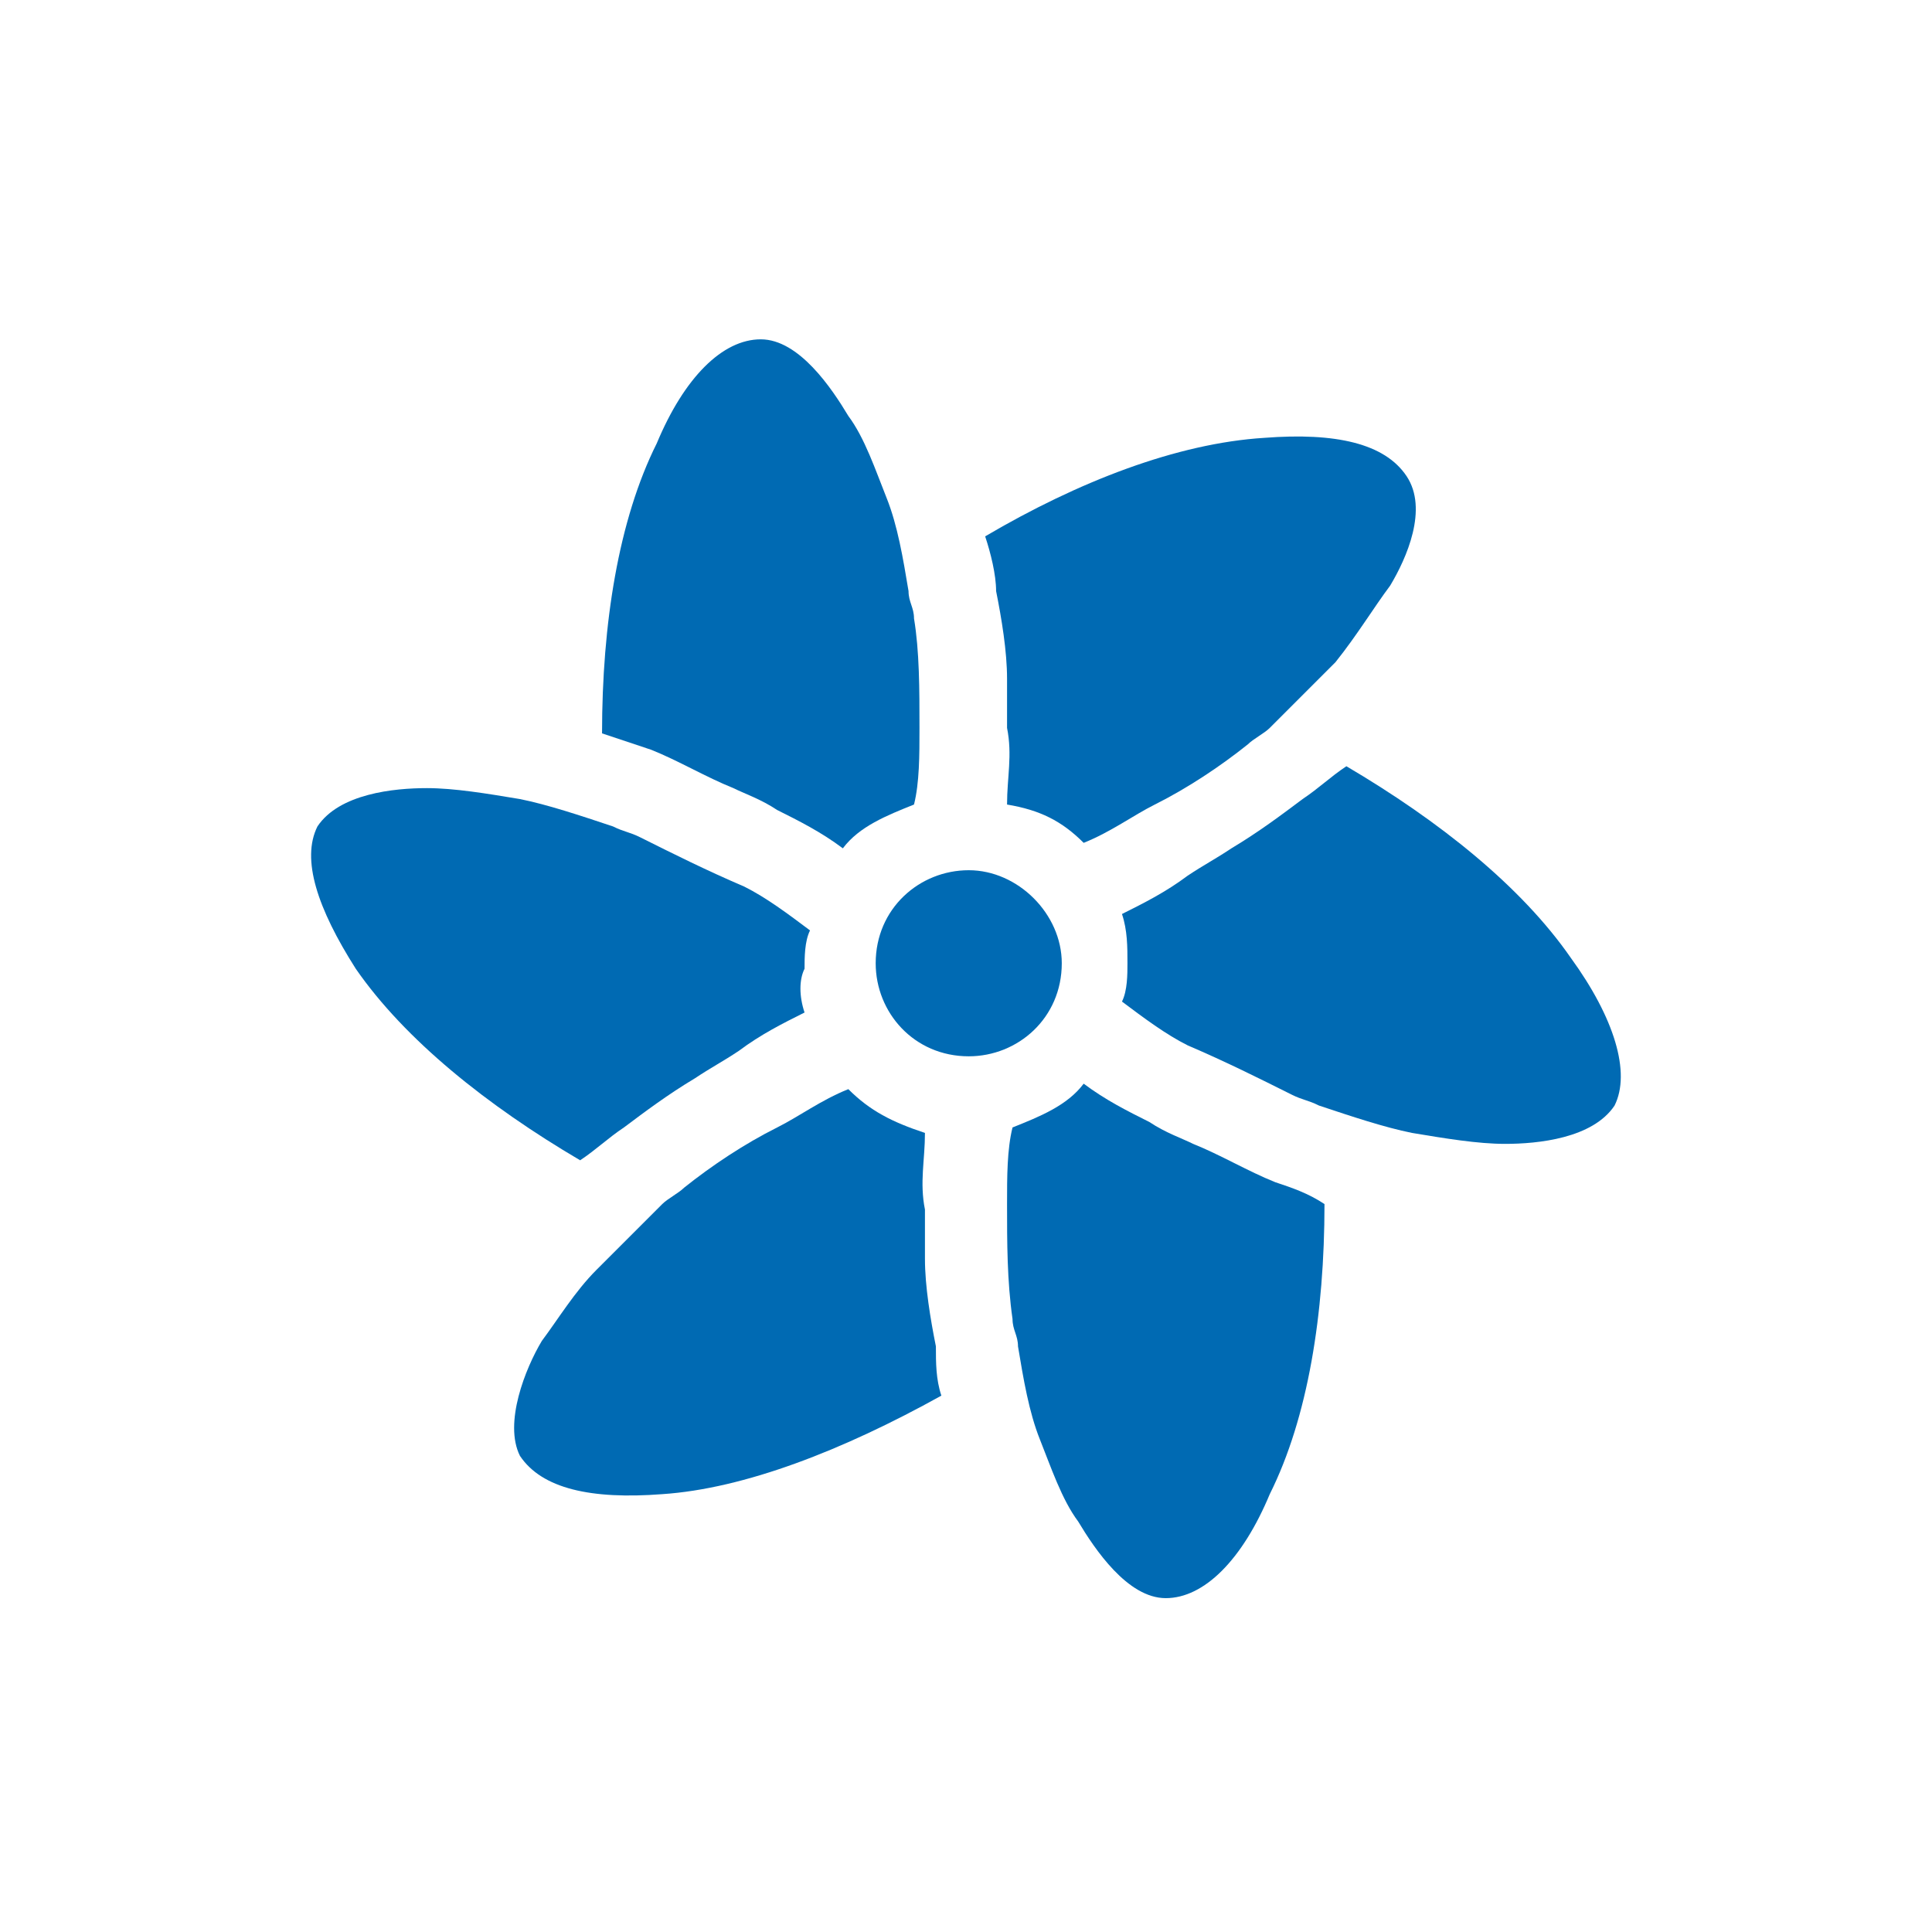 <?xml version="1.0" encoding="utf-8"?>
<!-- Generator: Adobe Illustrator 24.3.0, SVG Export Plug-In . SVG Version: 6.00 Build 0)  -->
<svg version="1.1" id="Layer_1" xmlns="http://www.w3.org/2000/svg" xmlns:xlink="http://www.w3.org/1999/xlink" x="0px" y="0px"
	 viewBox="0 0 35.3 35.3" style="enable-background:new 0 0 35.3 35.3;" xml:space="preserve">
<style type="text/css">
	.st0{fill:#006AB3;}
</style>
<path class="st0" d="M14.7,18.5c-0.4,0.2-0.8,0.4-1.2,0.7c-0.3,0.2-0.5,0.3-0.8,0.5c-0.5,0.3-0.9,0.6-1.3,0.9
	c-0.3,0.2-0.5,0.4-0.8,0.6l0,0c-1.7-1-3.2-2.2-4.1-3.5c-0.7-1.1-1-2-0.7-2.6c0.4-0.6,1.4-0.7,2-0.7c0.5,0,1.1,0.1,1.7,0.2
	c0.5,0.1,1.1,0.3,1.7,0.5c0.2,0.1,0.3,0.1,0.5,0.2c0.6,0.3,1.2,0.6,1.9,0.9c0.4,0.2,0.8,0.5,1.2,0.8c-0.1,0.2-0.1,0.5-0.1,0.7
	C14.6,17.9,14.6,18.2,14.7,18.5"/>
<path class="st0" d="M16.8,13.3c0,0.5,0,1-0.1,1.4c-0.5,0.2-1,0.4-1.3,0.8c-0.4-0.3-0.8-0.5-1.2-0.7c-0.3-0.2-0.6-0.3-0.8-0.4
	c-0.5-0.2-1-0.5-1.5-0.7c-0.3-0.1-0.6-0.2-0.9-0.3l0,0c0-2,0.3-3.9,1-5.3c0.5-1.2,1.2-1.9,1.9-1.9s1.3,0.9,1.6,1.4
	c0.3,0.4,0.5,1,0.7,1.5c0.2,0.5,0.3,1.1,0.4,1.7c0,0.2,0.1,0.3,0.1,0.5C16.8,11.9,16.8,12.6,16.8,13.3"/>
<path class="st0" d="M25.4,10.7c-0.3,0.4-0.6,0.9-1,1.4c-0.4,0.4-0.8,0.8-1.2,1.2c-0.1,0.1-0.3,0.2-0.4,0.3
	c-0.5,0.4-1.1,0.8-1.7,1.1c-0.4,0.2-0.8,0.5-1.3,0.7c-0.4-0.4-0.8-0.6-1.4-0.7c0-0.5,0.1-0.9,0-1.4c0-0.3,0-0.6,0-0.9
	c0-0.5-0.1-1.1-0.2-1.6c0-0.3-0.1-0.7-0.2-1l0,0c1.7-1,3.5-1.7,5.1-1.8c1.3-0.1,2.2,0.1,2.6,0.7C26.1,9.3,25.7,10.2,25.4,10.7"/>
<path class="st0" d="M29.5,20.2c-0.4,0.6-1.4,0.7-2,0.7c-0.5,0-1.1-0.1-1.7-0.2c-0.5-0.1-1.1-0.3-1.7-0.5c-0.2-0.1-0.3-0.1-0.5-0.2
	c-0.6-0.3-1.2-0.6-1.9-0.9c-0.4-0.2-0.8-0.5-1.2-0.8c0.1-0.2,0.1-0.5,0.1-0.7c0-0.3,0-0.6-0.1-0.9c0.4-0.2,0.8-0.4,1.2-0.7
	c0.3-0.2,0.5-0.3,0.8-0.5c0.5-0.3,0.9-0.6,1.3-0.9c0.3-0.2,0.5-0.4,0.8-0.6l0,0c1.7,1,3.2,2.2,4.1,3.5
	C29.5,18.6,29.8,19.6,29.5,20.2"/>
<path class="st0" d="M24.2,22c0,2-0.3,3.9-1,5.3c-0.5,1.2-1.2,1.9-1.9,1.9c-0.7,0-1.3-0.9-1.6-1.4c-0.3-0.4-0.5-1-0.7-1.5
	s-0.3-1.1-0.4-1.7c0-0.2-0.1-0.3-0.1-0.5c-0.1-0.7-0.1-1.4-0.1-2.1c0-0.5,0-1,0.1-1.4c0.5-0.2,1-0.4,1.3-0.8
	c0.4,0.3,0.8,0.5,1.2,0.7c0.3,0.2,0.6,0.3,0.8,0.4c0.5,0.2,1,0.5,1.5,0.7C23.6,21.7,23.9,21.8,24.2,22C24.2,21.9,24.2,21.9,24.2,22"
	/>
<path class="st0" d="M17.2,25.5L17.2,25.5c-1.8,1-3.6,1.7-5.1,1.8c-1.3,0.1-2.2-0.1-2.6-0.7C9.2,26,9.6,25,9.9,24.5
	c0.3-0.4,0.6-0.9,1-1.3s0.8-0.8,1.2-1.2c0.1-0.1,0.3-0.2,0.4-0.3c0.5-0.4,1.1-0.8,1.7-1.1c0.4-0.2,0.8-0.5,1.3-0.7
	c0.4,0.4,0.8,0.6,1.4,0.8c0,0.5-0.1,0.9,0,1.4c0,0.3,0,0.6,0,0.9c0,0.5,0.1,1.1,0.2,1.6C17.1,24.9,17.1,25.2,17.2,25.5"/>
<path class="st0" d="M19.4,17.6c0,1-0.8,1.7-1.7,1.7c-1,0-1.7-0.8-1.7-1.7c0-1,0.8-1.7,1.7-1.7C18.6,15.9,19.4,16.7,19.4,17.6"/>
</svg>
